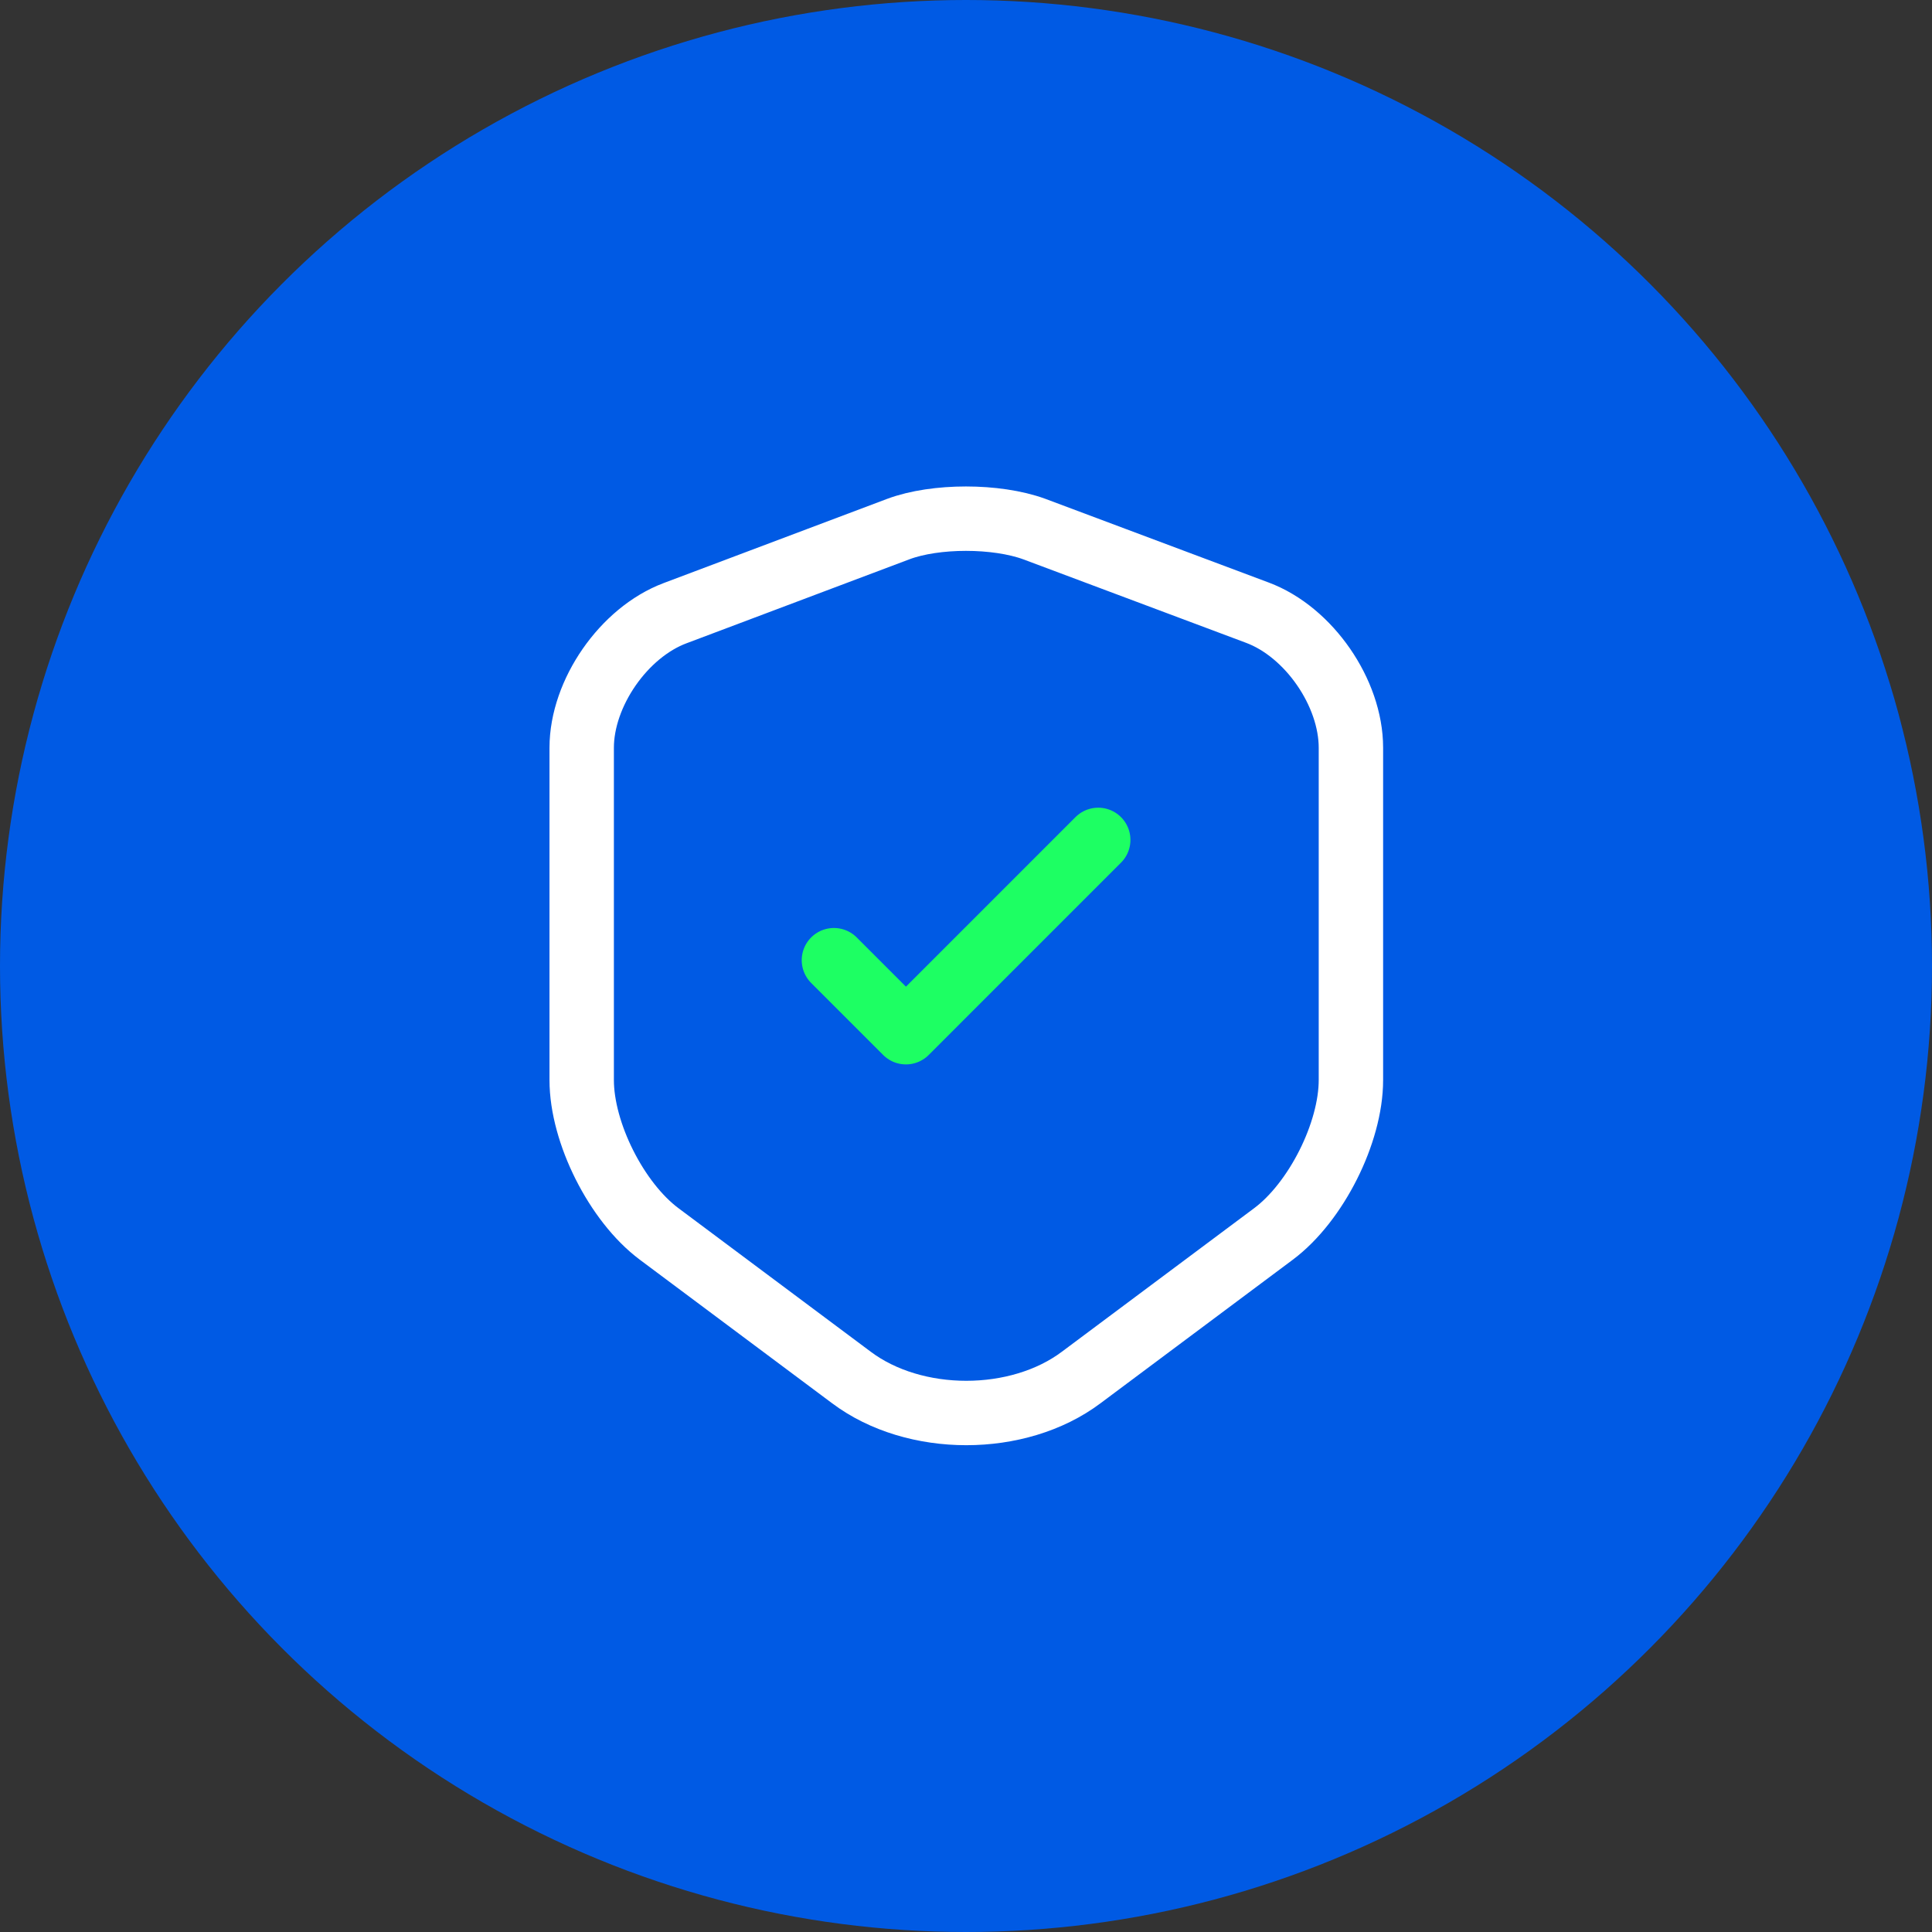 <?xml version="1.0" encoding="UTF-8"?> <svg xmlns="http://www.w3.org/2000/svg" width="180" height="180" viewBox="0 0 180 180" fill="none"><rect x="0" y="0" width="180" height="180" fill="#333333" stroke="none"/><circle cx="90" cy="90" r="90" fill="#005AE4"></circle><path d="M83.695 49.292L62.904 57.125C58.112 58.917 54.195 64.584 54.195 69.667V100.625C54.195 105.542 57.445 112 61.404 114.959L79.32 128.334C85.195 132.75 94.862 132.75 100.737 128.334L118.654 114.959C122.612 112 125.862 105.542 125.862 100.625V69.667C125.862 64.542 121.945 58.875 117.154 57.084L96.362 49.292C92.82 48 87.154 48 83.695 49.292Z" stroke="white" stroke-width="6" stroke-linecap="round" stroke-linejoin="round"></path><path d="M77.695 89.459L84.404 96.168L102.32 78.251" stroke="#1DFF63" stroke-width="6" stroke-linecap="round" stroke-linejoin="round"></path></svg> 